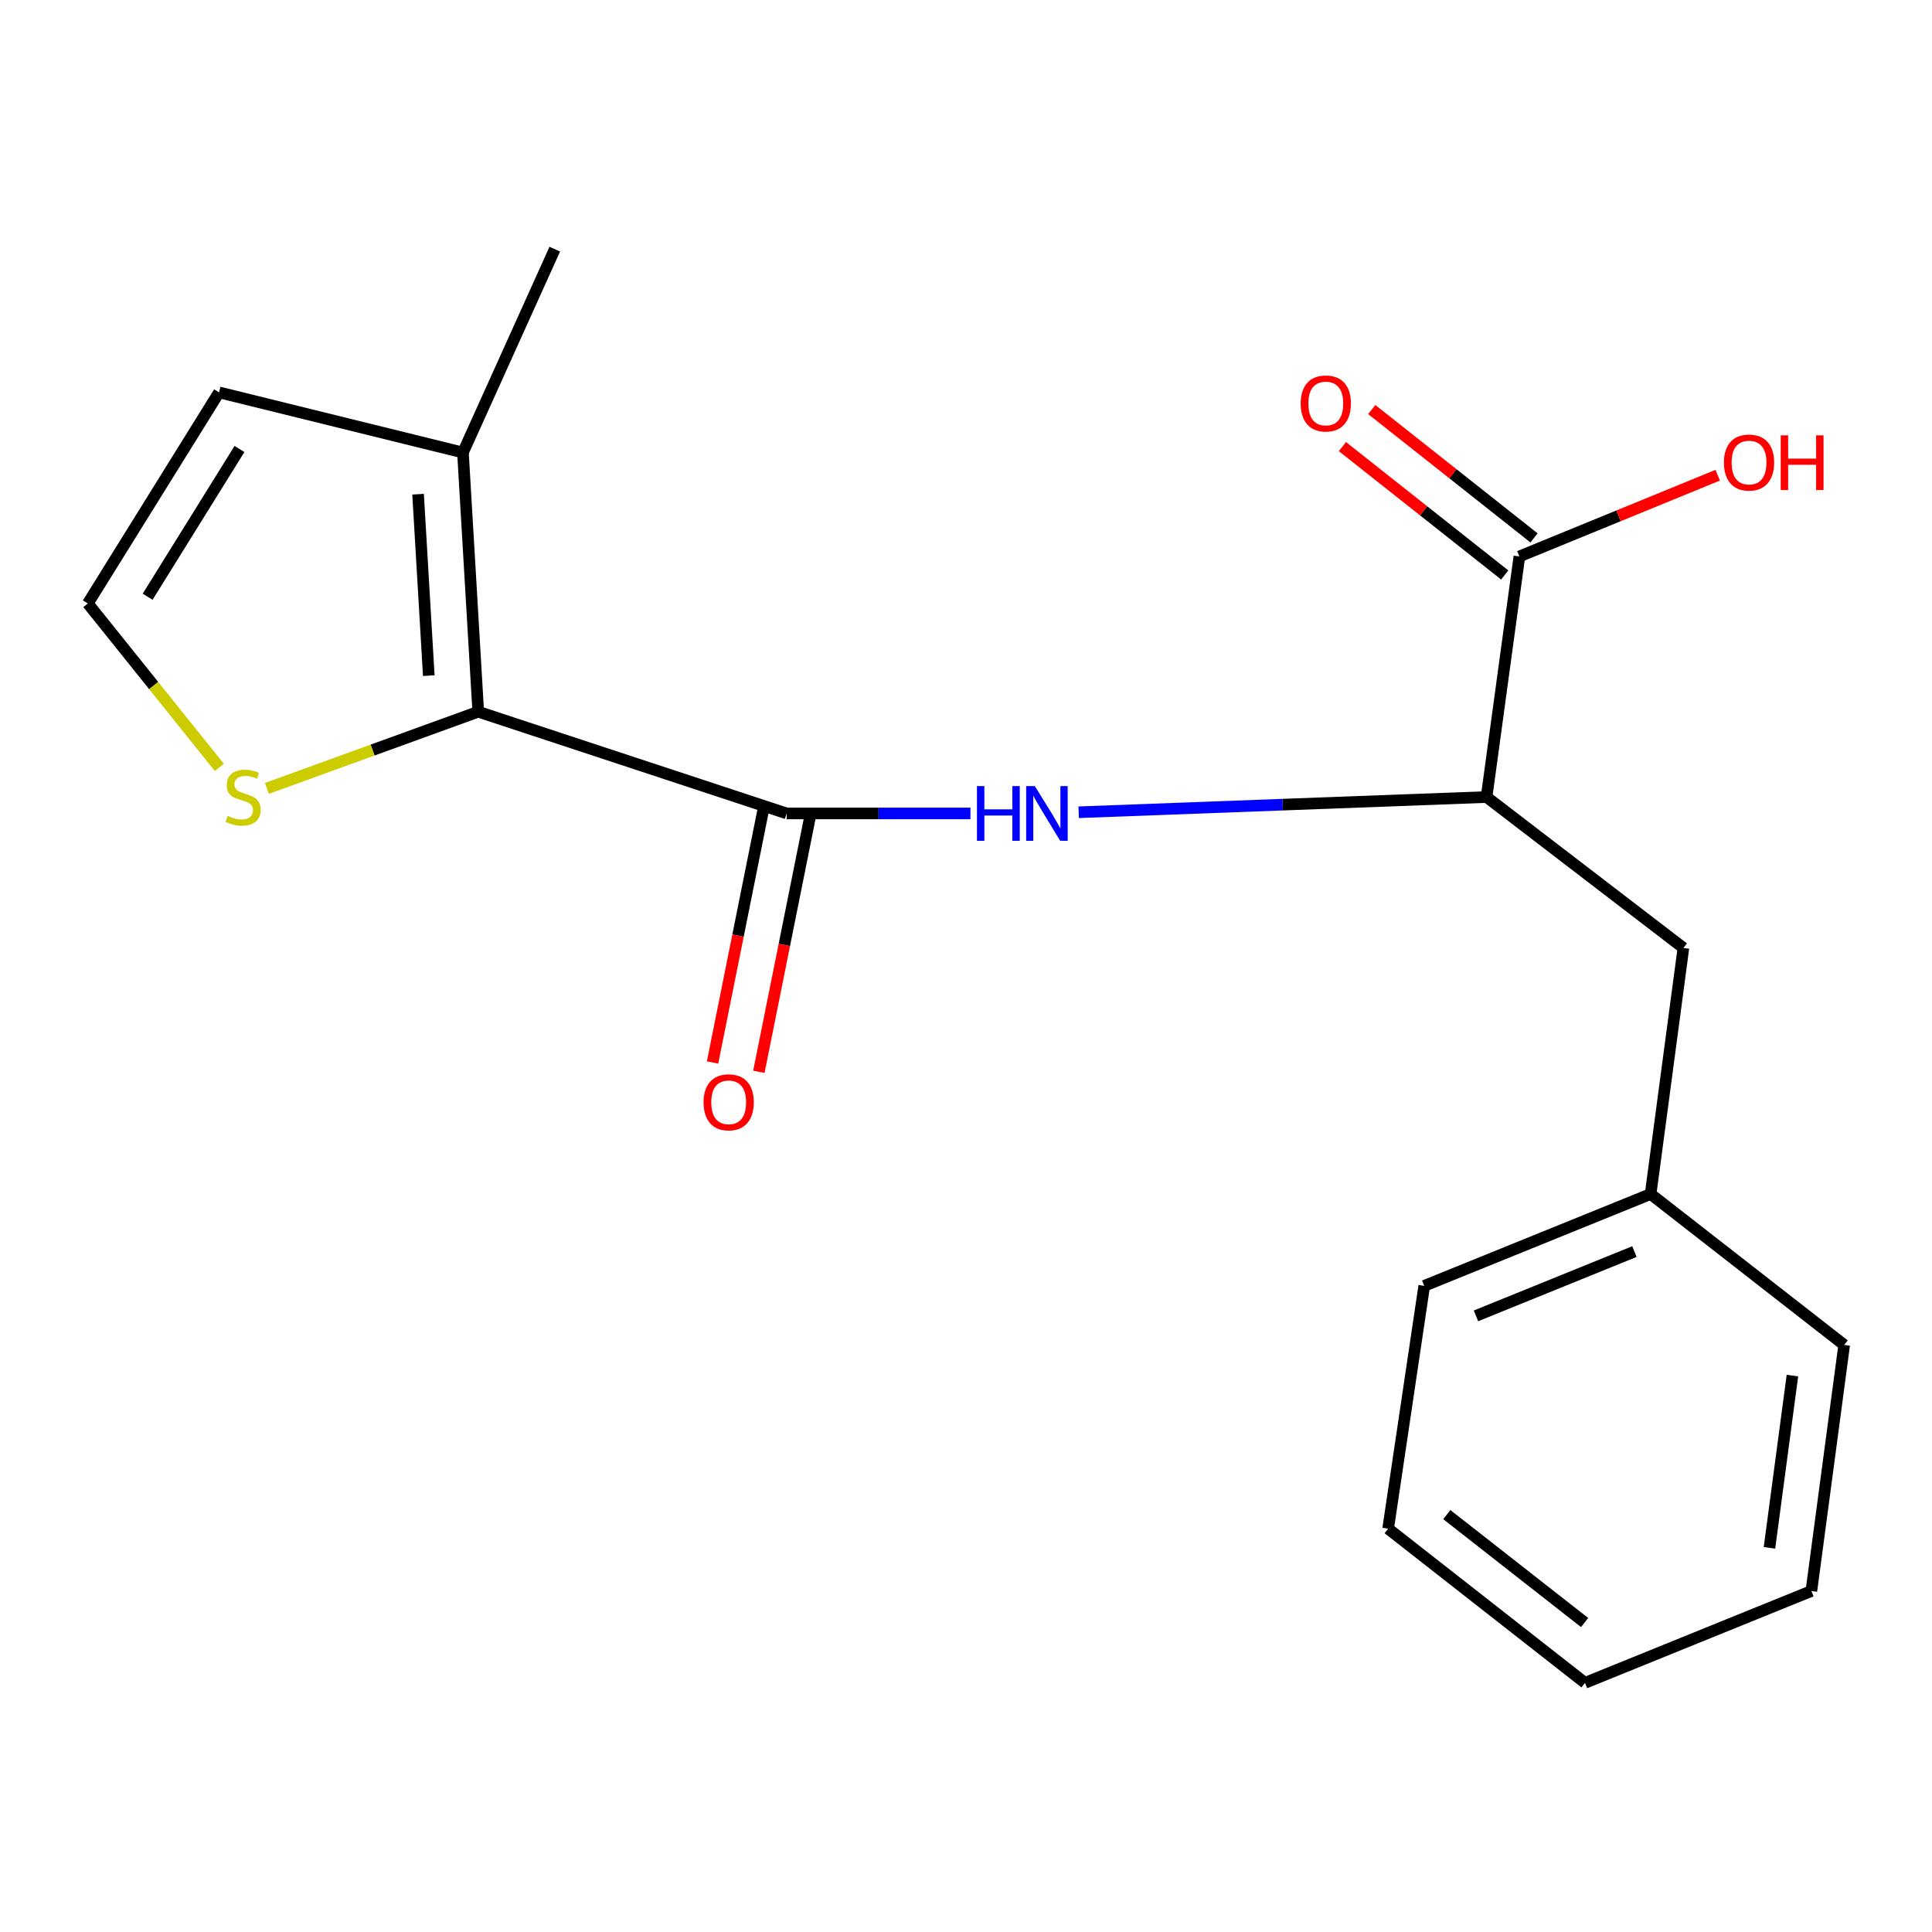 <?xml version='1.0' encoding='iso-8859-1'?>
<svg version='1.1' baseProfile='full'
              xmlns='http://www.w3.org/2000/svg'
                      xmlns:rdkit='http://www.rdkit.org/xml'
                      xmlns:xlink='http://www.w3.org/1999/xlink'
                  xml:space='preserve'
width='1000px' height='1000px' viewBox='0 0 1000 1000'>
<!-- END OF HEADER -->
<rect style='opacity:1.0;fill:#FFFFFF;stroke:none' width='1000' height='1000' x='0' y='0'> </rect>
<path class='bond-0' d='M 407.164,421.036 L 247.538,368.389' style='fill:none;fill-rule:evenodd;stroke:#000000;stroke-width:6px;stroke-linecap:butt;stroke-linejoin:miter;stroke-opacity:1' />
<path class='bond-1' d='M 407.164,421.036 L 454.732,421.036' style='fill:none;fill-rule:evenodd;stroke:#000000;stroke-width:6px;stroke-linecap:butt;stroke-linejoin:miter;stroke-opacity:1' />
<path class='bond-1' d='M 454.732,421.036 L 502.299,421.036' style='fill:none;fill-rule:evenodd;stroke:#0000FF;stroke-width:6px;stroke-linecap:butt;stroke-linejoin:miter;stroke-opacity:1' />
<path class='bond-7' d='M 395.176,418.629 L 381.996,484.282' style='fill:none;fill-rule:evenodd;stroke:#000000;stroke-width:6px;stroke-linecap:butt;stroke-linejoin:miter;stroke-opacity:1' />
<path class='bond-7' d='M 381.996,484.282 L 368.817,549.935' style='fill:none;fill-rule:evenodd;stroke:#FF0000;stroke-width:6px;stroke-linecap:butt;stroke-linejoin:miter;stroke-opacity:1' />
<path class='bond-7' d='M 419.153,423.443 L 405.973,489.096' style='fill:none;fill-rule:evenodd;stroke:#000000;stroke-width:6px;stroke-linecap:butt;stroke-linejoin:miter;stroke-opacity:1' />
<path class='bond-7' d='M 405.973,489.096 L 392.794,554.749' style='fill:none;fill-rule:evenodd;stroke:#FF0000;stroke-width:6px;stroke-linecap:butt;stroke-linejoin:miter;stroke-opacity:1' />
<path class='bond-3' d='M 247.538,368.389 L 239.617,234.237' style='fill:none;fill-rule:evenodd;stroke:#000000;stroke-width:6px;stroke-linecap:butt;stroke-linejoin:miter;stroke-opacity:1' />
<path class='bond-3' d='M 221.937,349.708 L 216.392,255.801' style='fill:none;fill-rule:evenodd;stroke:#000000;stroke-width:6px;stroke-linecap:butt;stroke-linejoin:miter;stroke-opacity:1' />
<path class='bond-5' d='M 247.538,368.389 L 192.843,388.232' style='fill:none;fill-rule:evenodd;stroke:#000000;stroke-width:6px;stroke-linecap:butt;stroke-linejoin:miter;stroke-opacity:1' />
<path class='bond-5' d='M 192.843,388.232 L 138.148,408.076' style='fill:none;fill-rule:evenodd;stroke:#CCCC00;stroke-width:6px;stroke-linecap:butt;stroke-linejoin:miter;stroke-opacity:1' />
<path class='bond-2' d='M 558.32,420.423 L 663.882,416.484' style='fill:none;fill-rule:evenodd;stroke:#0000FF;stroke-width:6px;stroke-linecap:butt;stroke-linejoin:miter;stroke-opacity:1' />
<path class='bond-2' d='M 663.882,416.484 L 769.445,412.545' style='fill:none;fill-rule:evenodd;stroke:#000000;stroke-width:6px;stroke-linecap:butt;stroke-linejoin:miter;stroke-opacity:1' />
<path class='bond-4' d='M 769.445,412.545 L 786.428,288.012' style='fill:none;fill-rule:evenodd;stroke:#000000;stroke-width:6px;stroke-linecap:butt;stroke-linejoin:miter;stroke-opacity:1' />
<path class='bond-9' d='M 769.445,412.545 L 871.329,490.666' style='fill:none;fill-rule:evenodd;stroke:#000000;stroke-width:6px;stroke-linecap:butt;stroke-linejoin:miter;stroke-opacity:1' />
<path class='bond-8' d='M 239.617,234.237 L 113.373,203.097' style='fill:none;fill-rule:evenodd;stroke:#000000;stroke-width:6px;stroke-linecap:butt;stroke-linejoin:miter;stroke-opacity:1' />
<path class='bond-13' d='M 239.617,234.237 L 287.156,128.956' style='fill:none;fill-rule:evenodd;stroke:#000000;stroke-width:6px;stroke-linecap:butt;stroke-linejoin:miter;stroke-opacity:1' />
<path class='bond-10' d='M 794.013,278.421 L 752.01,245.201' style='fill:none;fill-rule:evenodd;stroke:#000000;stroke-width:6px;stroke-linecap:butt;stroke-linejoin:miter;stroke-opacity:1' />
<path class='bond-10' d='M 752.01,245.201 L 710.007,211.98' style='fill:none;fill-rule:evenodd;stroke:#FF0000;stroke-width:6px;stroke-linecap:butt;stroke-linejoin:miter;stroke-opacity:1' />
<path class='bond-10' d='M 778.842,297.603 L 736.84,264.382' style='fill:none;fill-rule:evenodd;stroke:#000000;stroke-width:6px;stroke-linecap:butt;stroke-linejoin:miter;stroke-opacity:1' />
<path class='bond-10' d='M 736.84,264.382 L 694.837,231.161' style='fill:none;fill-rule:evenodd;stroke:#FF0000;stroke-width:6px;stroke-linecap:butt;stroke-linejoin:miter;stroke-opacity:1' />
<path class='bond-11' d='M 786.428,288.012 L 837.756,266.991' style='fill:none;fill-rule:evenodd;stroke:#000000;stroke-width:6px;stroke-linecap:butt;stroke-linejoin:miter;stroke-opacity:1' />
<path class='bond-11' d='M 837.756,266.991 L 889.084,245.971' style='fill:none;fill-rule:evenodd;stroke:#FF0000;stroke-width:6px;stroke-linecap:butt;stroke-linejoin:miter;stroke-opacity:1' />
<path class='bond-6' d='M 113.54,397.222 L 79.497,354.784' style='fill:none;fill-rule:evenodd;stroke:#CCCC00;stroke-width:6px;stroke-linecap:butt;stroke-linejoin:miter;stroke-opacity:1' />
<path class='bond-6' d='M 79.497,354.784 L 45.455,312.345' style='fill:none;fill-rule:evenodd;stroke:#000000;stroke-width:6px;stroke-linecap:butt;stroke-linejoin:miter;stroke-opacity:1' />
<path class='bond-19' d='M 45.455,312.345 L 113.373,203.097' style='fill:none;fill-rule:evenodd;stroke:#000000;stroke-width:6px;stroke-linecap:butt;stroke-linejoin:miter;stroke-opacity:1' />
<path class='bond-19' d='M 76.411,308.87 L 123.954,232.396' style='fill:none;fill-rule:evenodd;stroke:#000000;stroke-width:6px;stroke-linecap:butt;stroke-linejoin:miter;stroke-opacity:1' />
<path class='bond-12' d='M 871.329,490.666 L 854.36,618.025' style='fill:none;fill-rule:evenodd;stroke:#000000;stroke-width:6px;stroke-linecap:butt;stroke-linejoin:miter;stroke-opacity:1' />
<path class='bond-14' d='M 854.36,618.025 L 737.177,665.563' style='fill:none;fill-rule:evenodd;stroke:#000000;stroke-width:6px;stroke-linecap:butt;stroke-linejoin:miter;stroke-opacity:1' />
<path class='bond-14' d='M 845.976,647.817 L 763.948,681.094' style='fill:none;fill-rule:evenodd;stroke:#000000;stroke-width:6px;stroke-linecap:butt;stroke-linejoin:miter;stroke-opacity:1' />
<path class='bond-15' d='M 854.36,618.025 L 954.545,696.133' style='fill:none;fill-rule:evenodd;stroke:#000000;stroke-width:6px;stroke-linecap:butt;stroke-linejoin:miter;stroke-opacity:1' />
<path class='bond-17' d='M 737.177,665.563 L 718.496,791.237' style='fill:none;fill-rule:evenodd;stroke:#000000;stroke-width:6px;stroke-linecap:butt;stroke-linejoin:miter;stroke-opacity:1' />
<path class='bond-16' d='M 954.545,696.133 L 937.562,823.505' style='fill:none;fill-rule:evenodd;stroke:#000000;stroke-width:6px;stroke-linecap:butt;stroke-linejoin:miter;stroke-opacity:1' />
<path class='bond-16' d='M 927.757,712.006 L 915.869,801.167' style='fill:none;fill-rule:evenodd;stroke:#000000;stroke-width:6px;stroke-linecap:butt;stroke-linejoin:miter;stroke-opacity:1' />
<path class='bond-18' d='M 937.562,823.505 L 820.394,871.044' style='fill:none;fill-rule:evenodd;stroke:#000000;stroke-width:6px;stroke-linecap:butt;stroke-linejoin:miter;stroke-opacity:1' />
<path class='bond-20' d='M 718.496,791.237 L 820.394,871.044' style='fill:none;fill-rule:evenodd;stroke:#000000;stroke-width:6px;stroke-linecap:butt;stroke-linejoin:miter;stroke-opacity:1' />
<path class='bond-20' d='M 748.86,783.955 L 820.188,839.819' style='fill:none;fill-rule:evenodd;stroke:#000000;stroke-width:6px;stroke-linecap:butt;stroke-linejoin:miter;stroke-opacity:1' />
<path  class='atom-2' d='M 505.667 406.876
L 509.507 406.876
L 509.507 418.916
L 523.987 418.916
L 523.987 406.876
L 527.827 406.876
L 527.827 435.196
L 523.987 435.196
L 523.987 422.116
L 509.507 422.116
L 509.507 435.196
L 505.667 435.196
L 505.667 406.876
' fill='#0000FF'/>
<path  class='atom-2' d='M 535.627 406.876
L 544.907 421.876
Q 545.827 423.356, 547.307 426.036
Q 548.787 428.716, 548.867 428.876
L 548.867 406.876
L 552.627 406.876
L 552.627 435.196
L 548.747 435.196
L 538.787 418.796
Q 537.627 416.876, 536.387 414.676
Q 535.187 412.476, 534.827 411.796
L 534.827 435.196
L 531.147 435.196
L 531.147 406.876
L 535.627 406.876
' fill='#0000FF'/>
<path  class='atom-6' d='M 117.831 422.265
Q 118.151 422.385, 119.471 422.945
Q 120.791 423.505, 122.231 423.865
Q 123.711 424.185, 125.151 424.185
Q 127.831 424.185, 129.391 422.905
Q 130.951 421.585, 130.951 419.305
Q 130.951 417.745, 130.151 416.785
Q 129.391 415.825, 128.191 415.305
Q 126.991 414.785, 124.991 414.185
Q 122.471 413.425, 120.951 412.705
Q 119.471 411.985, 118.391 410.465
Q 117.351 408.945, 117.351 406.385
Q 117.351 402.825, 119.751 400.625
Q 122.191 398.425, 126.991 398.425
Q 130.271 398.425, 133.991 399.985
L 133.071 403.065
Q 129.671 401.665, 127.111 401.665
Q 124.351 401.665, 122.831 402.825
Q 121.311 403.945, 121.351 405.905
Q 121.351 407.425, 122.111 408.345
Q 122.911 409.265, 124.031 409.785
Q 125.191 410.305, 127.111 410.905
Q 129.671 411.705, 131.191 412.505
Q 132.711 413.305, 133.791 414.945
Q 134.911 416.545, 134.911 419.305
Q 134.911 423.225, 132.271 425.345
Q 129.671 427.425, 125.311 427.425
Q 122.791 427.425, 120.871 426.865
Q 118.991 426.345, 116.751 425.425
L 117.831 422.265
' fill='#CCCC00'/>
<path  class='atom-8' d='M 364.166 570.552
Q 364.166 563.752, 367.526 559.952
Q 370.886 556.152, 377.166 556.152
Q 383.446 556.152, 386.806 559.952
Q 390.166 563.752, 390.166 570.552
Q 390.166 577.432, 386.766 581.352
Q 383.366 585.232, 377.166 585.232
Q 370.926 585.232, 367.526 581.352
Q 364.166 577.472, 364.166 570.552
M 377.166 582.032
Q 381.486 582.032, 383.806 579.152
Q 386.166 576.232, 386.166 570.552
Q 386.166 564.992, 383.806 562.192
Q 381.486 559.352, 377.166 559.352
Q 372.846 559.352, 370.486 562.152
Q 368.166 564.952, 368.166 570.552
Q 368.166 576.272, 370.486 579.152
Q 372.846 582.032, 377.166 582.032
' fill='#FF0000'/>
<path  class='atom-11' d='M 673.228 208.843
Q 673.228 202.043, 676.588 198.243
Q 679.948 194.443, 686.228 194.443
Q 692.508 194.443, 695.868 198.243
Q 699.228 202.043, 699.228 208.843
Q 699.228 215.723, 695.828 219.643
Q 692.428 223.523, 686.228 223.523
Q 679.988 223.523, 676.588 219.643
Q 673.228 215.763, 673.228 208.843
M 686.228 220.323
Q 690.548 220.323, 692.868 217.443
Q 695.228 214.523, 695.228 208.843
Q 695.228 203.283, 692.868 200.483
Q 690.548 197.643, 686.228 197.643
Q 681.908 197.643, 679.548 200.443
Q 677.228 203.243, 677.228 208.843
Q 677.228 214.563, 679.548 217.443
Q 681.908 220.323, 686.228 220.323
' fill='#FF0000'/>
<path  class='atom-12' d='M 892.295 239.412
Q 892.295 232.612, 895.655 228.812
Q 899.015 225.012, 905.295 225.012
Q 911.575 225.012, 914.935 228.812
Q 918.295 232.612, 918.295 239.412
Q 918.295 246.292, 914.895 250.212
Q 911.495 254.092, 905.295 254.092
Q 899.055 254.092, 895.655 250.212
Q 892.295 246.332, 892.295 239.412
M 905.295 250.892
Q 909.615 250.892, 911.935 248.012
Q 914.295 245.092, 914.295 239.412
Q 914.295 233.852, 911.935 231.052
Q 909.615 228.212, 905.295 228.212
Q 900.975 228.212, 898.615 231.012
Q 896.295 233.812, 896.295 239.412
Q 896.295 245.132, 898.615 248.012
Q 900.975 250.892, 905.295 250.892
' fill='#FF0000'/>
<path  class='atom-12' d='M 921.695 225.332
L 925.535 225.332
L 925.535 237.372
L 940.015 237.372
L 940.015 225.332
L 943.855 225.332
L 943.855 253.652
L 940.015 253.652
L 940.015 240.572
L 925.535 240.572
L 925.535 253.652
L 921.695 253.652
L 921.695 225.332
' fill='#FF0000'/>
</svg>
